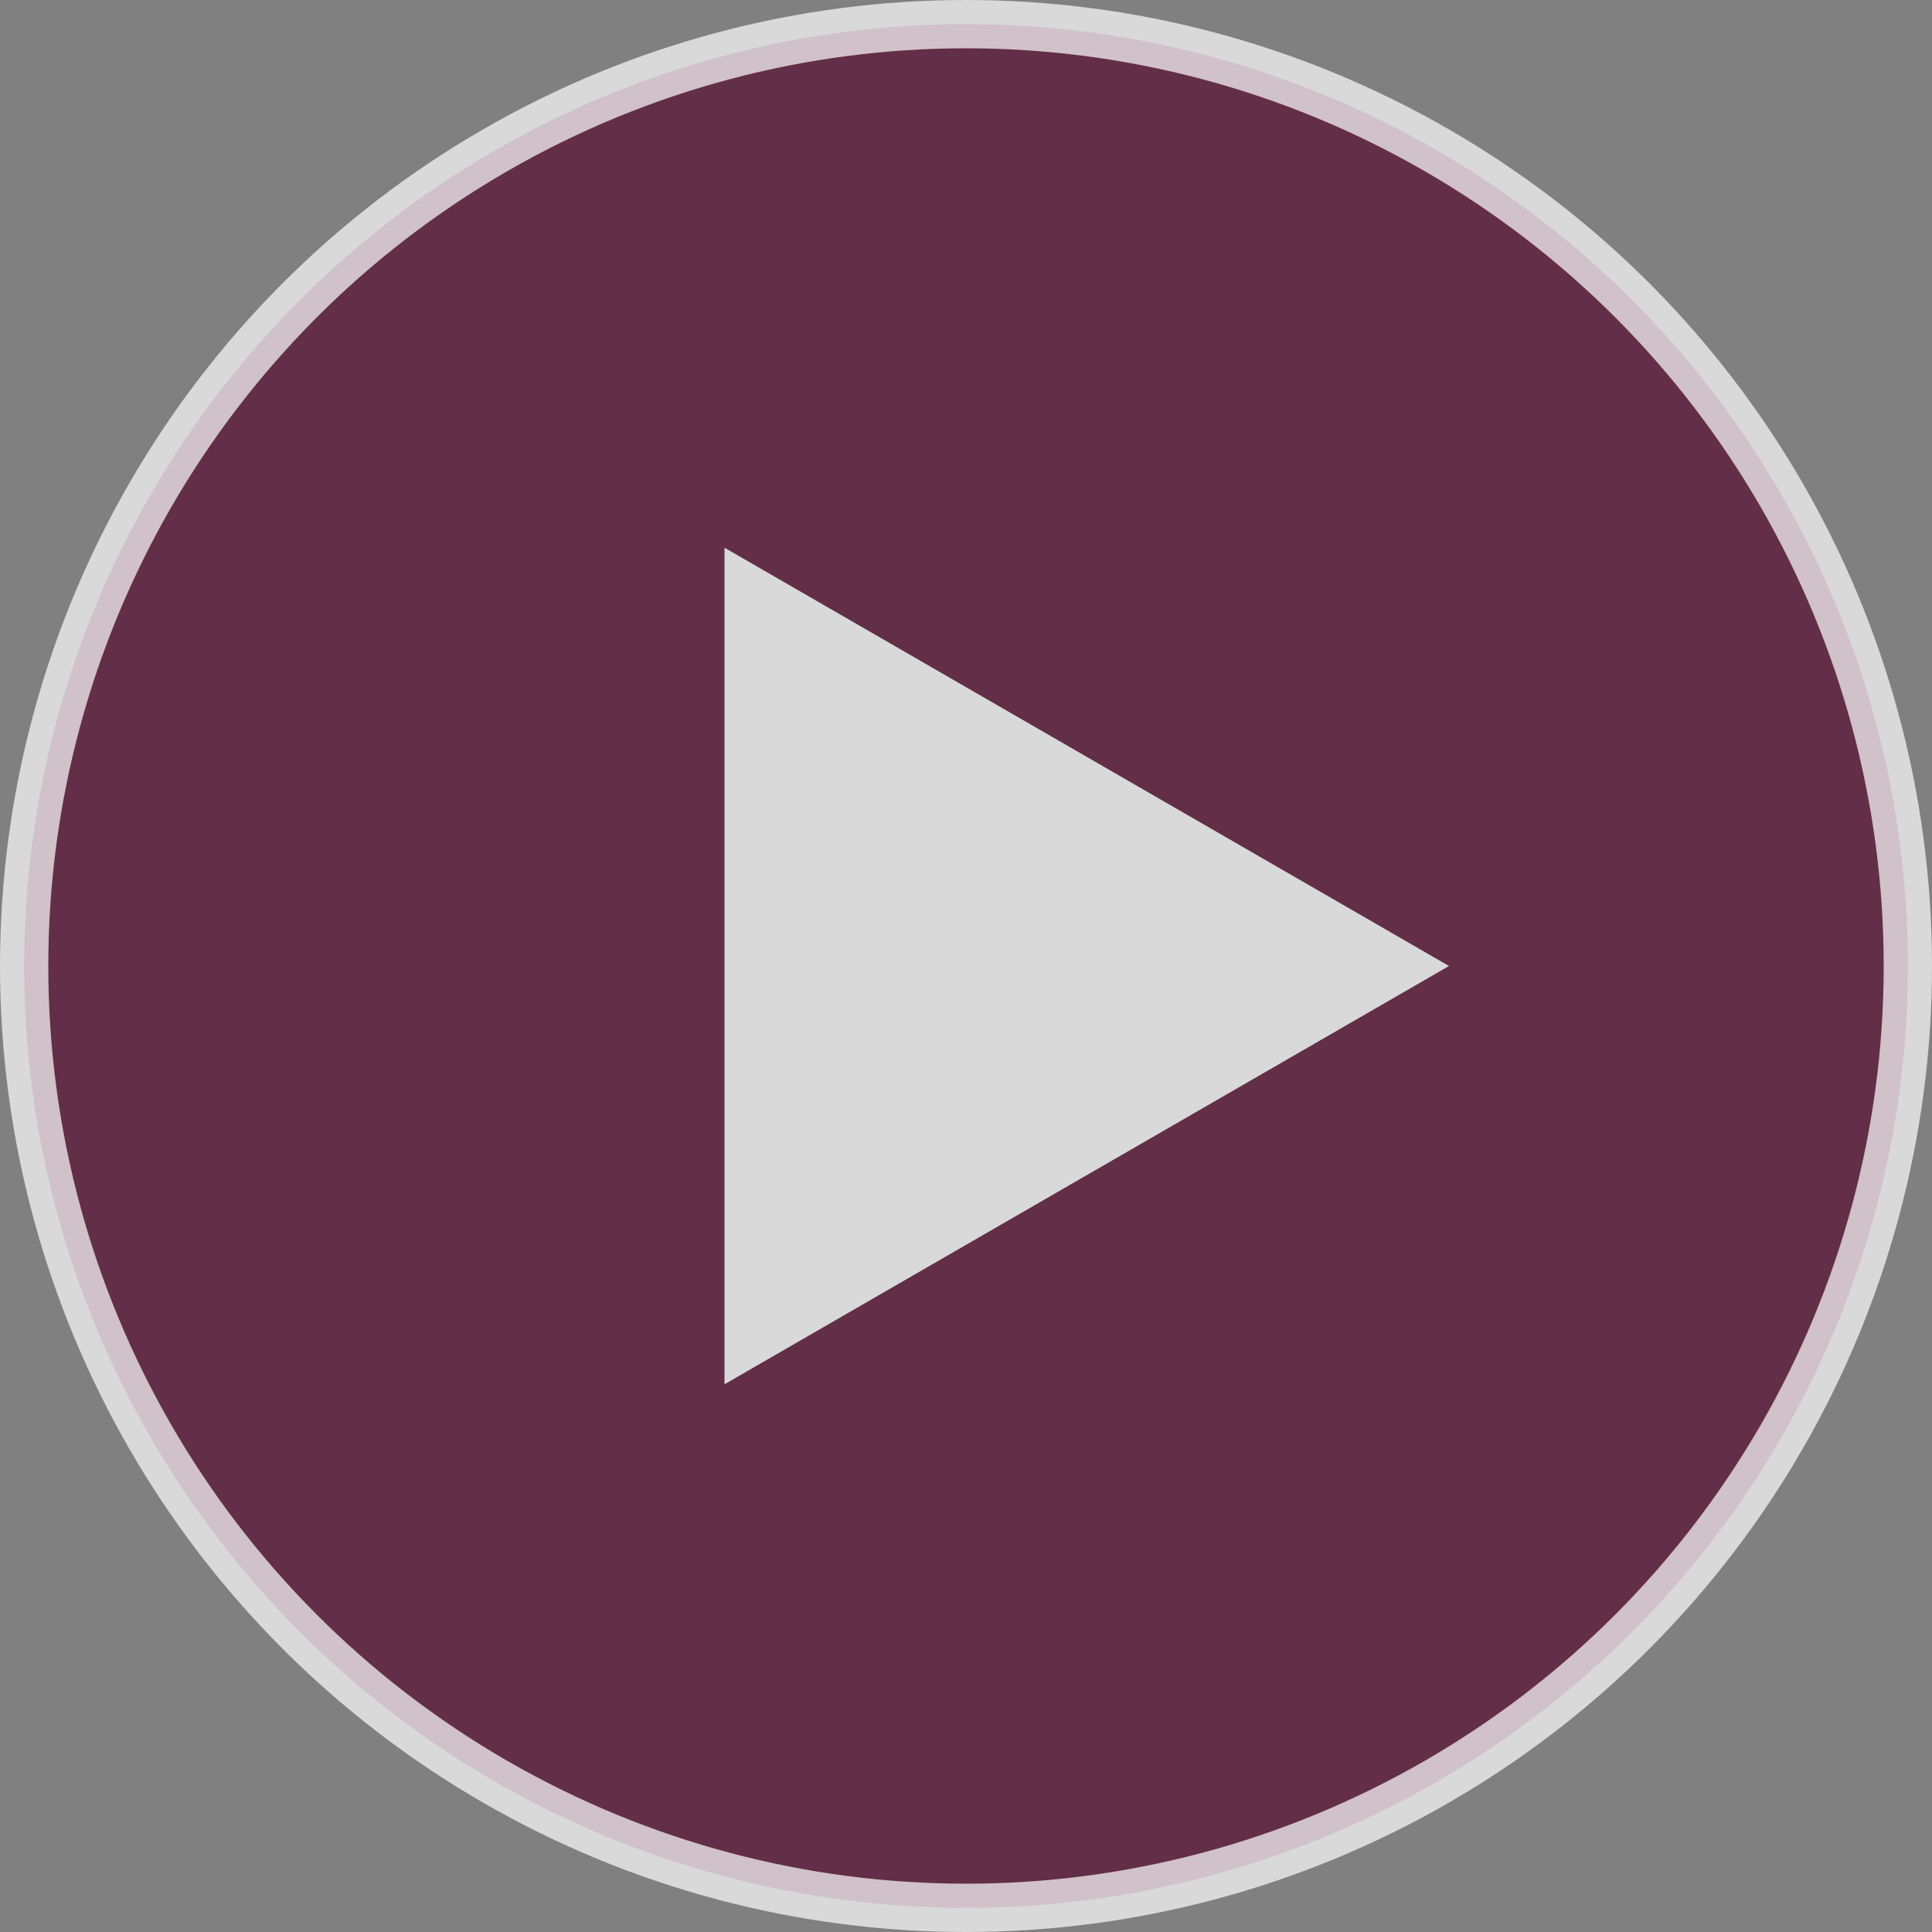 <svg width="200" height="200" viewBox="0 0 200 200" fill="none" xmlns="http://www.w3.org/2000/svg">
<rect x="0" y="0" width="200" height="200" fill="#808080" stroke="none"/>
<circle opacity="0.7" cx="100" cy="100" r="97.5" fill="#580C2F" stroke="white" stroke-width="5"/>
<path d="M150 100L75 143.301L75 56.699L150 100Z" fill="#D9D9D9"/>
</svg>
